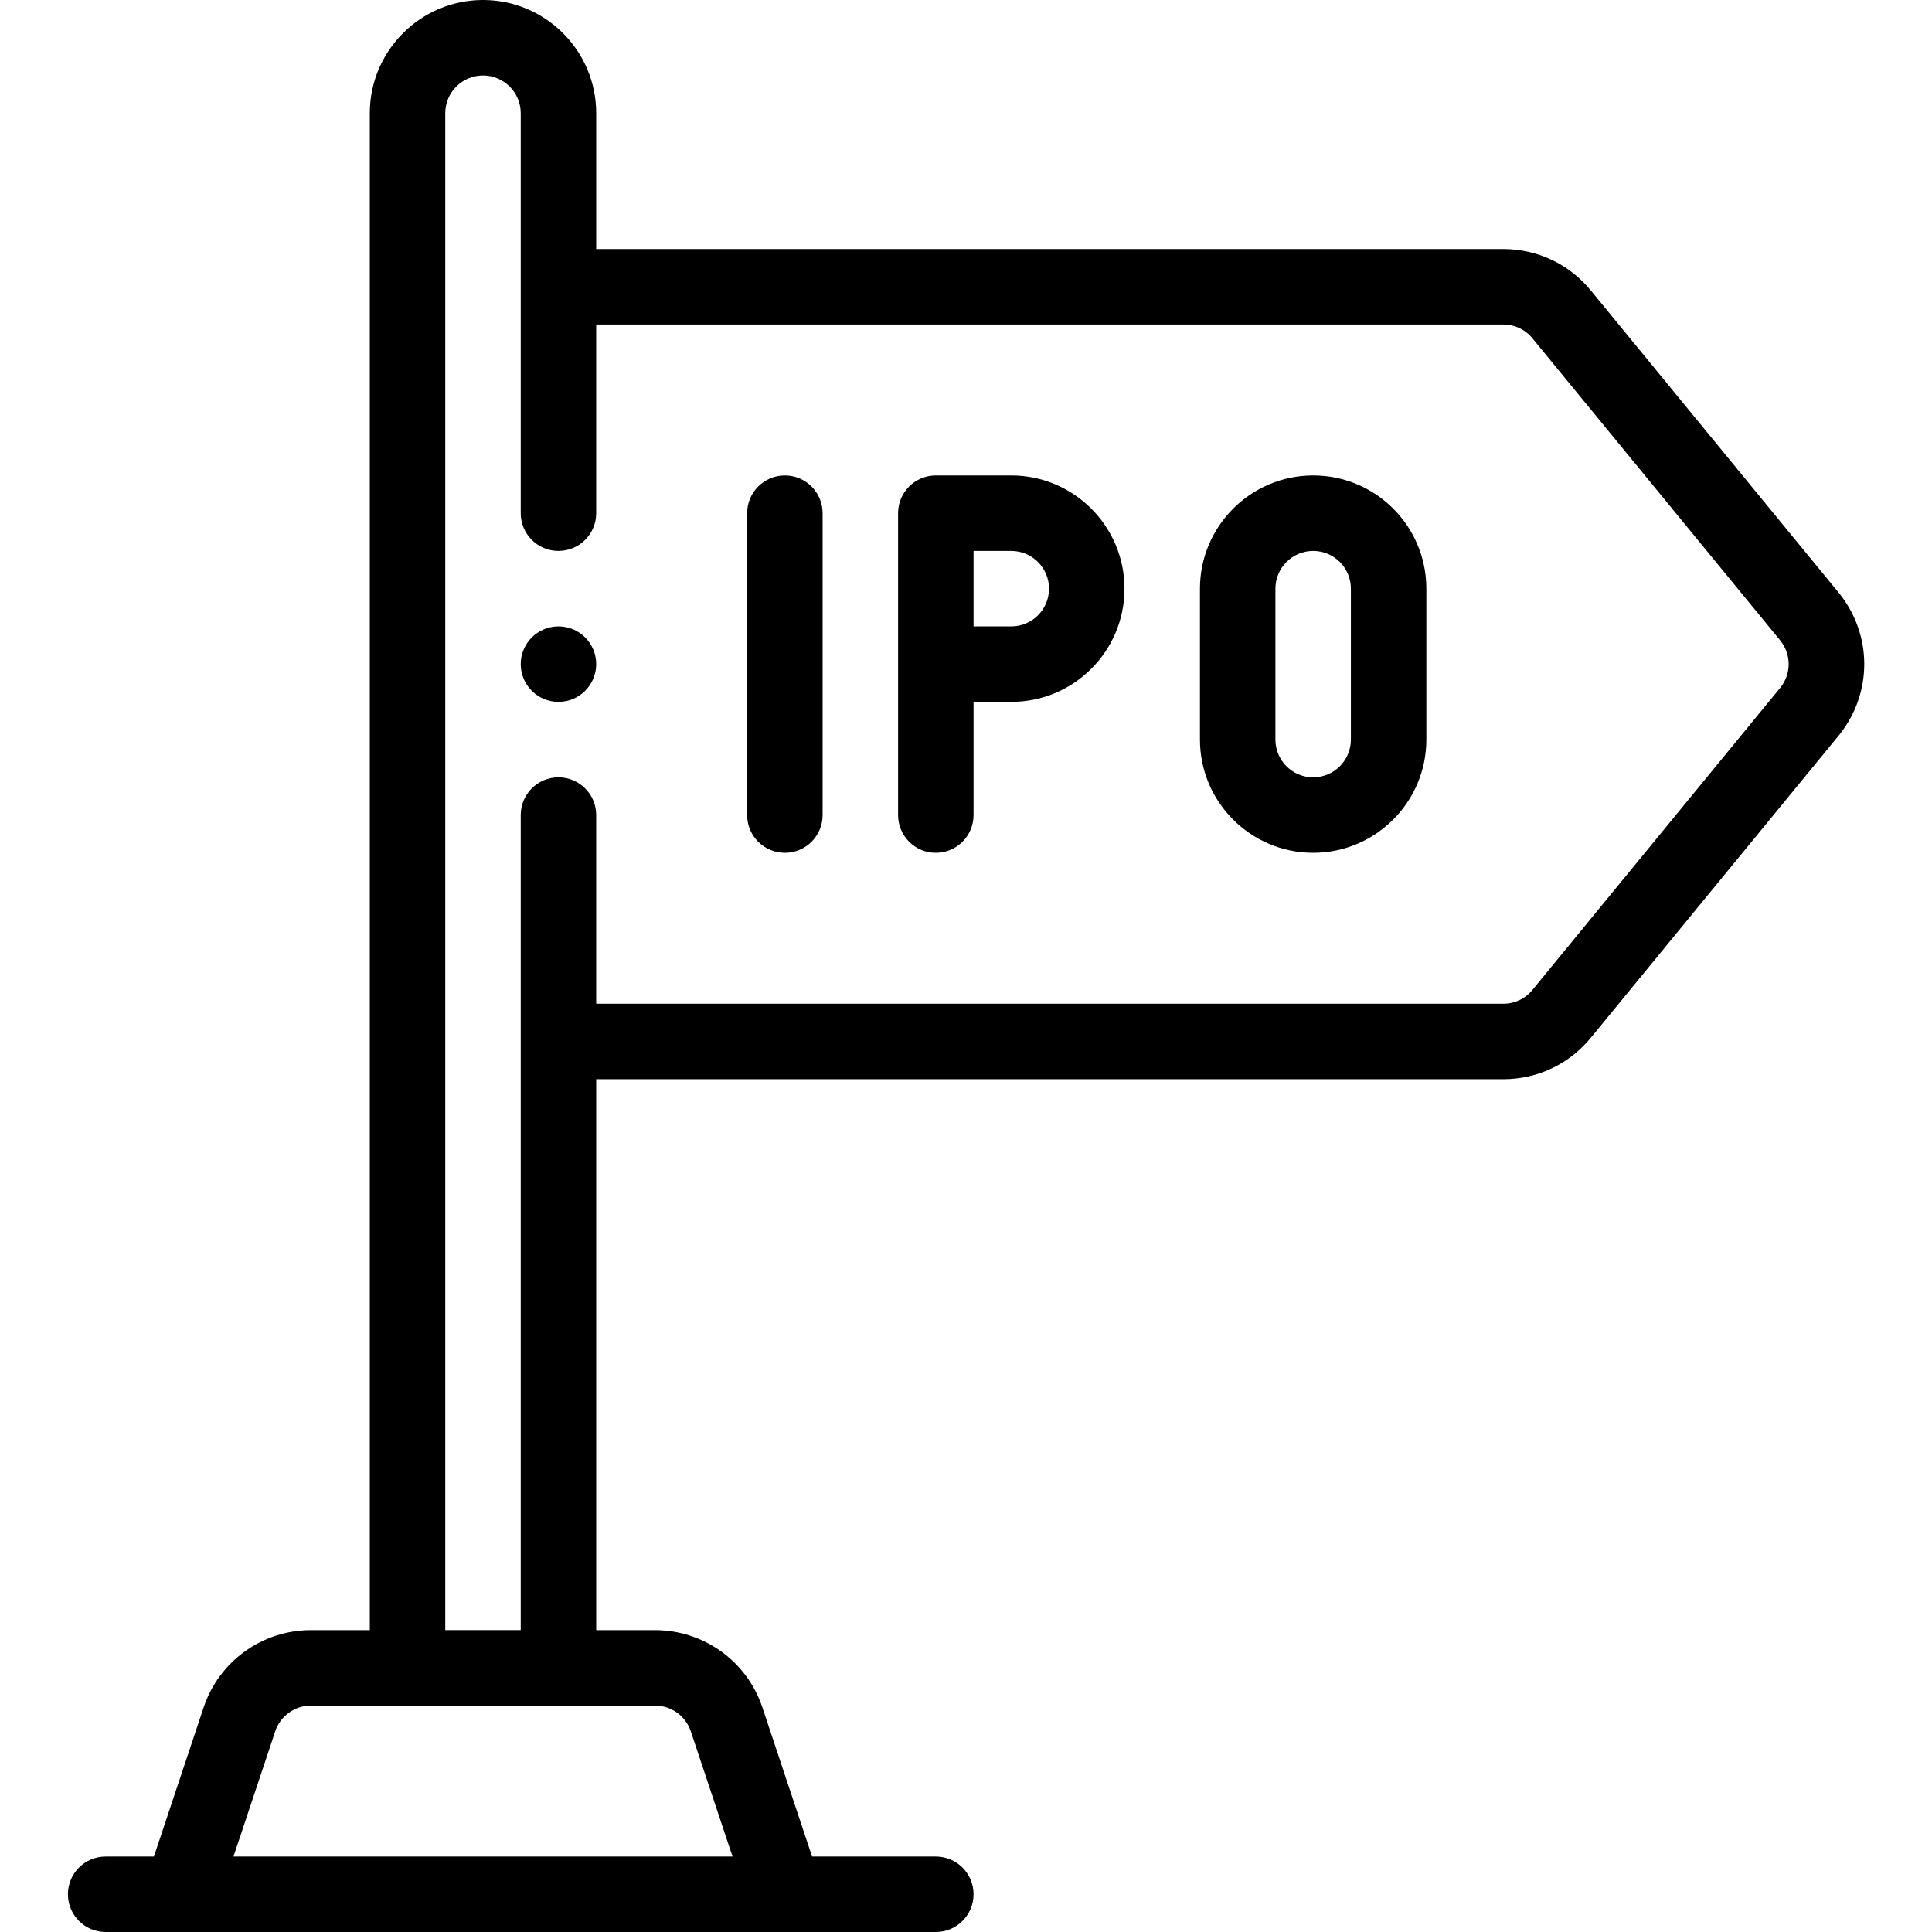 <svg height="512pt" viewBox="-17 0 511 512" width="512pt" xmlns="http://www.w3.org/2000/svg"><path d="m130.5 166c-5.52 0-10 4.48-10 10s4.48 10 10 10 10-4.48 10-10-4.48-10-10-10zm0 0"/><path d="m190.5 226c5.523 0 10-4.477 10-10v-80c0-5.523-4.477-10-10-10s-10 4.477-10 10v80c0 5.523 4.477 10 10 10zm0 0"/><path d="m230.5 226c5.523 0 10-4.477 10-10v-30h10c16.574 0 30-13.426 30-30 0-16.543-13.457-30-30-30h-20c-5.523 0-10 4.477-10 10v80c0 5.523 4.477 10 10 10zm10-80h10c5.516 0 10 4.484 10 10 0 5.52-4.48 10-10 10h-10zm0 0"/><path d="m330.5 226c16.543 0 30-13.457 30-30v-40c0-16.574-13.426-30-30-30-16.543 0-30 13.457-30 30v40c0 16.543 13.457 30 30 30zm-10-70c0-5.516 4.484-10 10-10 5.52 0 10 4.48 10 10v40c0 5.516-4.484 10-10 10s-10-4.484-10-10zm0 0"/><path d="m110.5 0c-16.543 0-30 13.457-30 30v402h-15.578c-12.941 0-24.383 8.246-28.469 20.52l-13.16 39.48h-12.793c-5.523 0-10 4.477-10 10s4.477 10 10 10h220c5.523 0 10-4.477 10-10s-4.477-10-10-10h-32.793l-13.16-39.48c-4.086-12.273-15.527-20.52-28.469-20.52h-15.578v-146h240.391c9.145 0 17.664-4.086 23.379-11.215 0 0 65.633-80.016 65.66-80.047 8.824-11.035 8.824-26.441 0-37.477-.027-.031-.051-.062-.078-.094l-65.582-79.953c-5.715-7.129-14.234-11.215-23.379-11.215h-240.391v-36c0-16.543-13.457-30-30-30zm45.578 452c4.316 0 8.133 2.746 9.496 6.844l11.051 33.156h-132.25l11.055-33.16c1.359-4.094 5.176-6.84 9.492-6.84zm224.812-366c3.051 0 5.891 1.363 7.793 3.746.027.035.055.07.086.105l65.57 79.941c2.902 3.66 2.902 8.75 0 12.41 0 0-65.629 80.016-65.656 80.051-1.902 2.379-4.742 3.746-7.793 3.746h-240.391v-50c0-5.523-4.477-10-10-10s-10 4.477-10 10v216h-20v-402c0-5.516 4.484-10 10-10 5.512 0 10 4.484 10 10v106c0 5.523 4.477 10 10 10s10-4.477 10-10v-50zm0 0"/></svg>